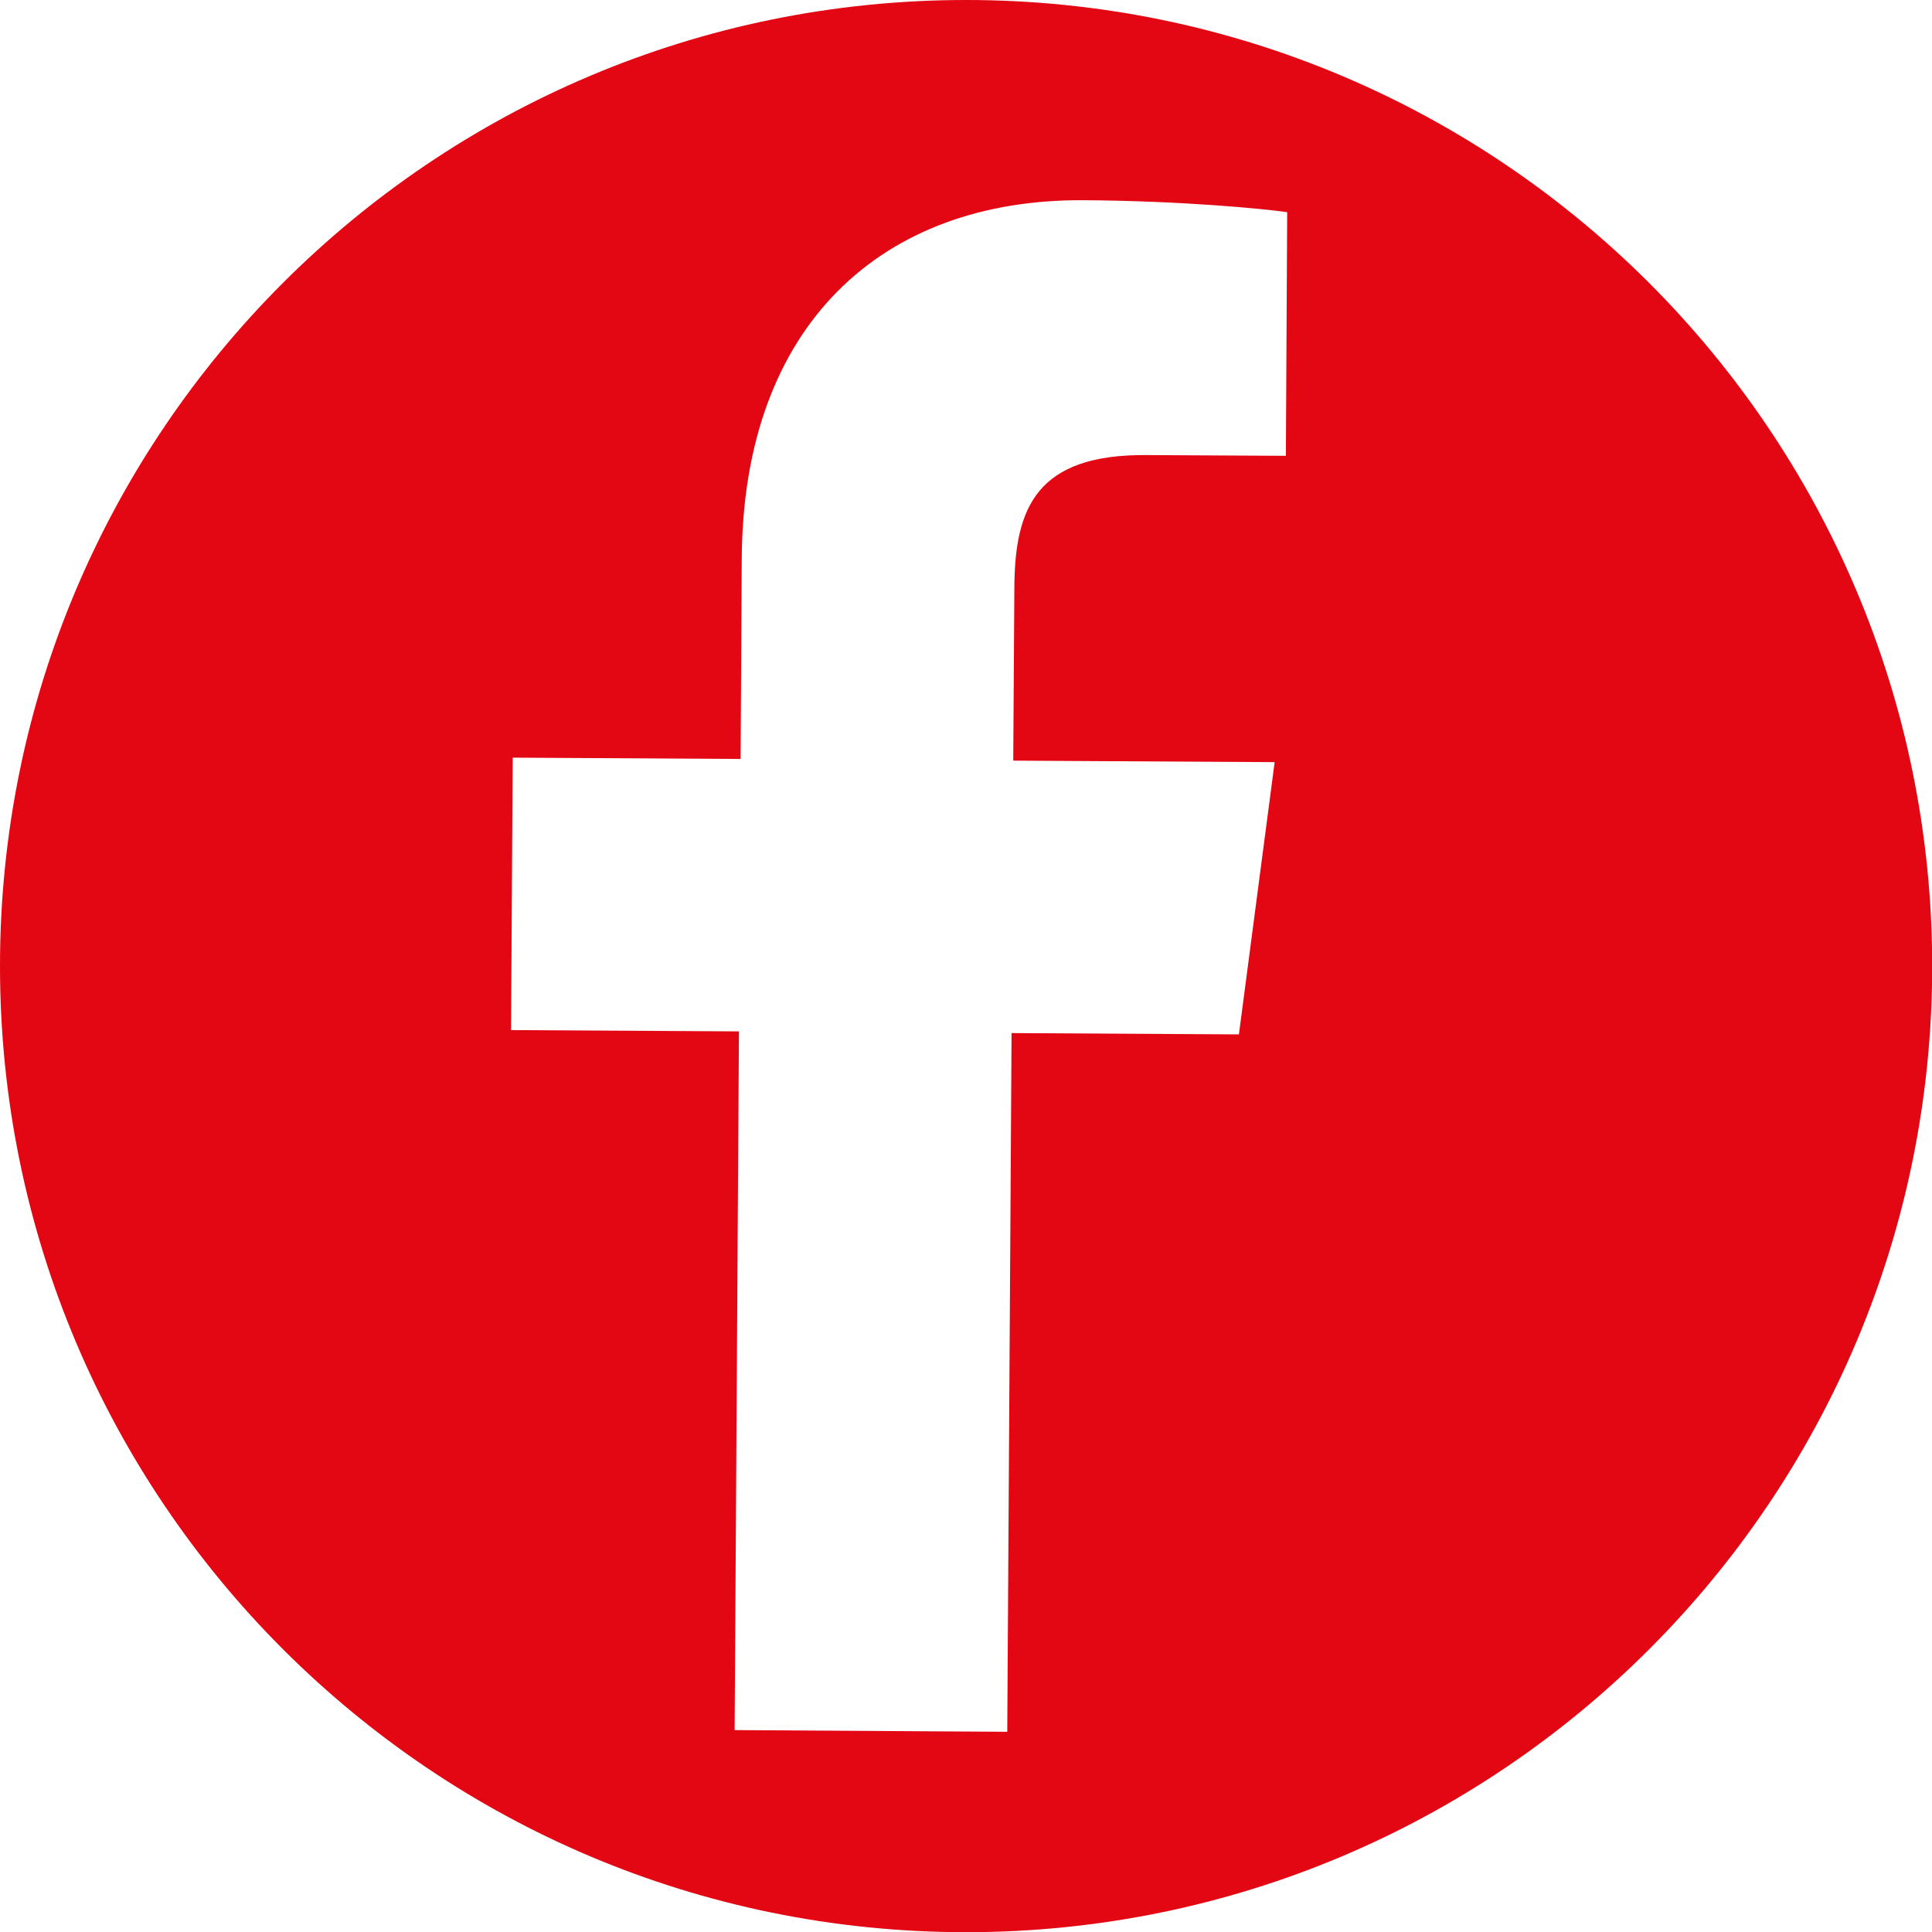 <?xml version="1.0" encoding="utf-8"?>
<!-- Generator: Adobe Illustrator 26.0.3, SVG Export Plug-In . SVG Version: 6.00 Build 0)  -->
<svg version="1.1" id="Capa_1" xmlns="http://www.w3.org/2000/svg" xmlns:xlink="http://www.w3.org/1999/xlink" x="0px" y="0px"
	 viewBox="0 0 103.25 103.25" style="enable-background:new 0 0 103.25 103.25;" xml:space="preserve">
<style type="text/css">
	.st0{fill:#E30613;}
</style>
<path class="st0" d="M51.63,0C23.11,0,0,23.11,0,51.63c0,28.51,23.11,51.63,51.63,51.63c28.51,0,51.63-23.11,51.63-51.63
	C103.25,23.11,80.14,0,51.63,0z M68.72,24.36l-7.47-0.04c-5.86-0.04-7.01,2.83-7.04,7.04l-0.06,9.29l13.97,0.08l-1.91,14.55
	l-12.15-0.07l-0.23,37.34l-14.57-0.09l0.23-37.34l-12.18-0.07l0.09-14.56l12.18,0.07l0.06-10.73c0.08-12.46,7.49-19.2,18.27-19.13
	c5.16,0.03,9.59,0.45,10.88,0.64L68.72,24.36z"/>
</svg>
